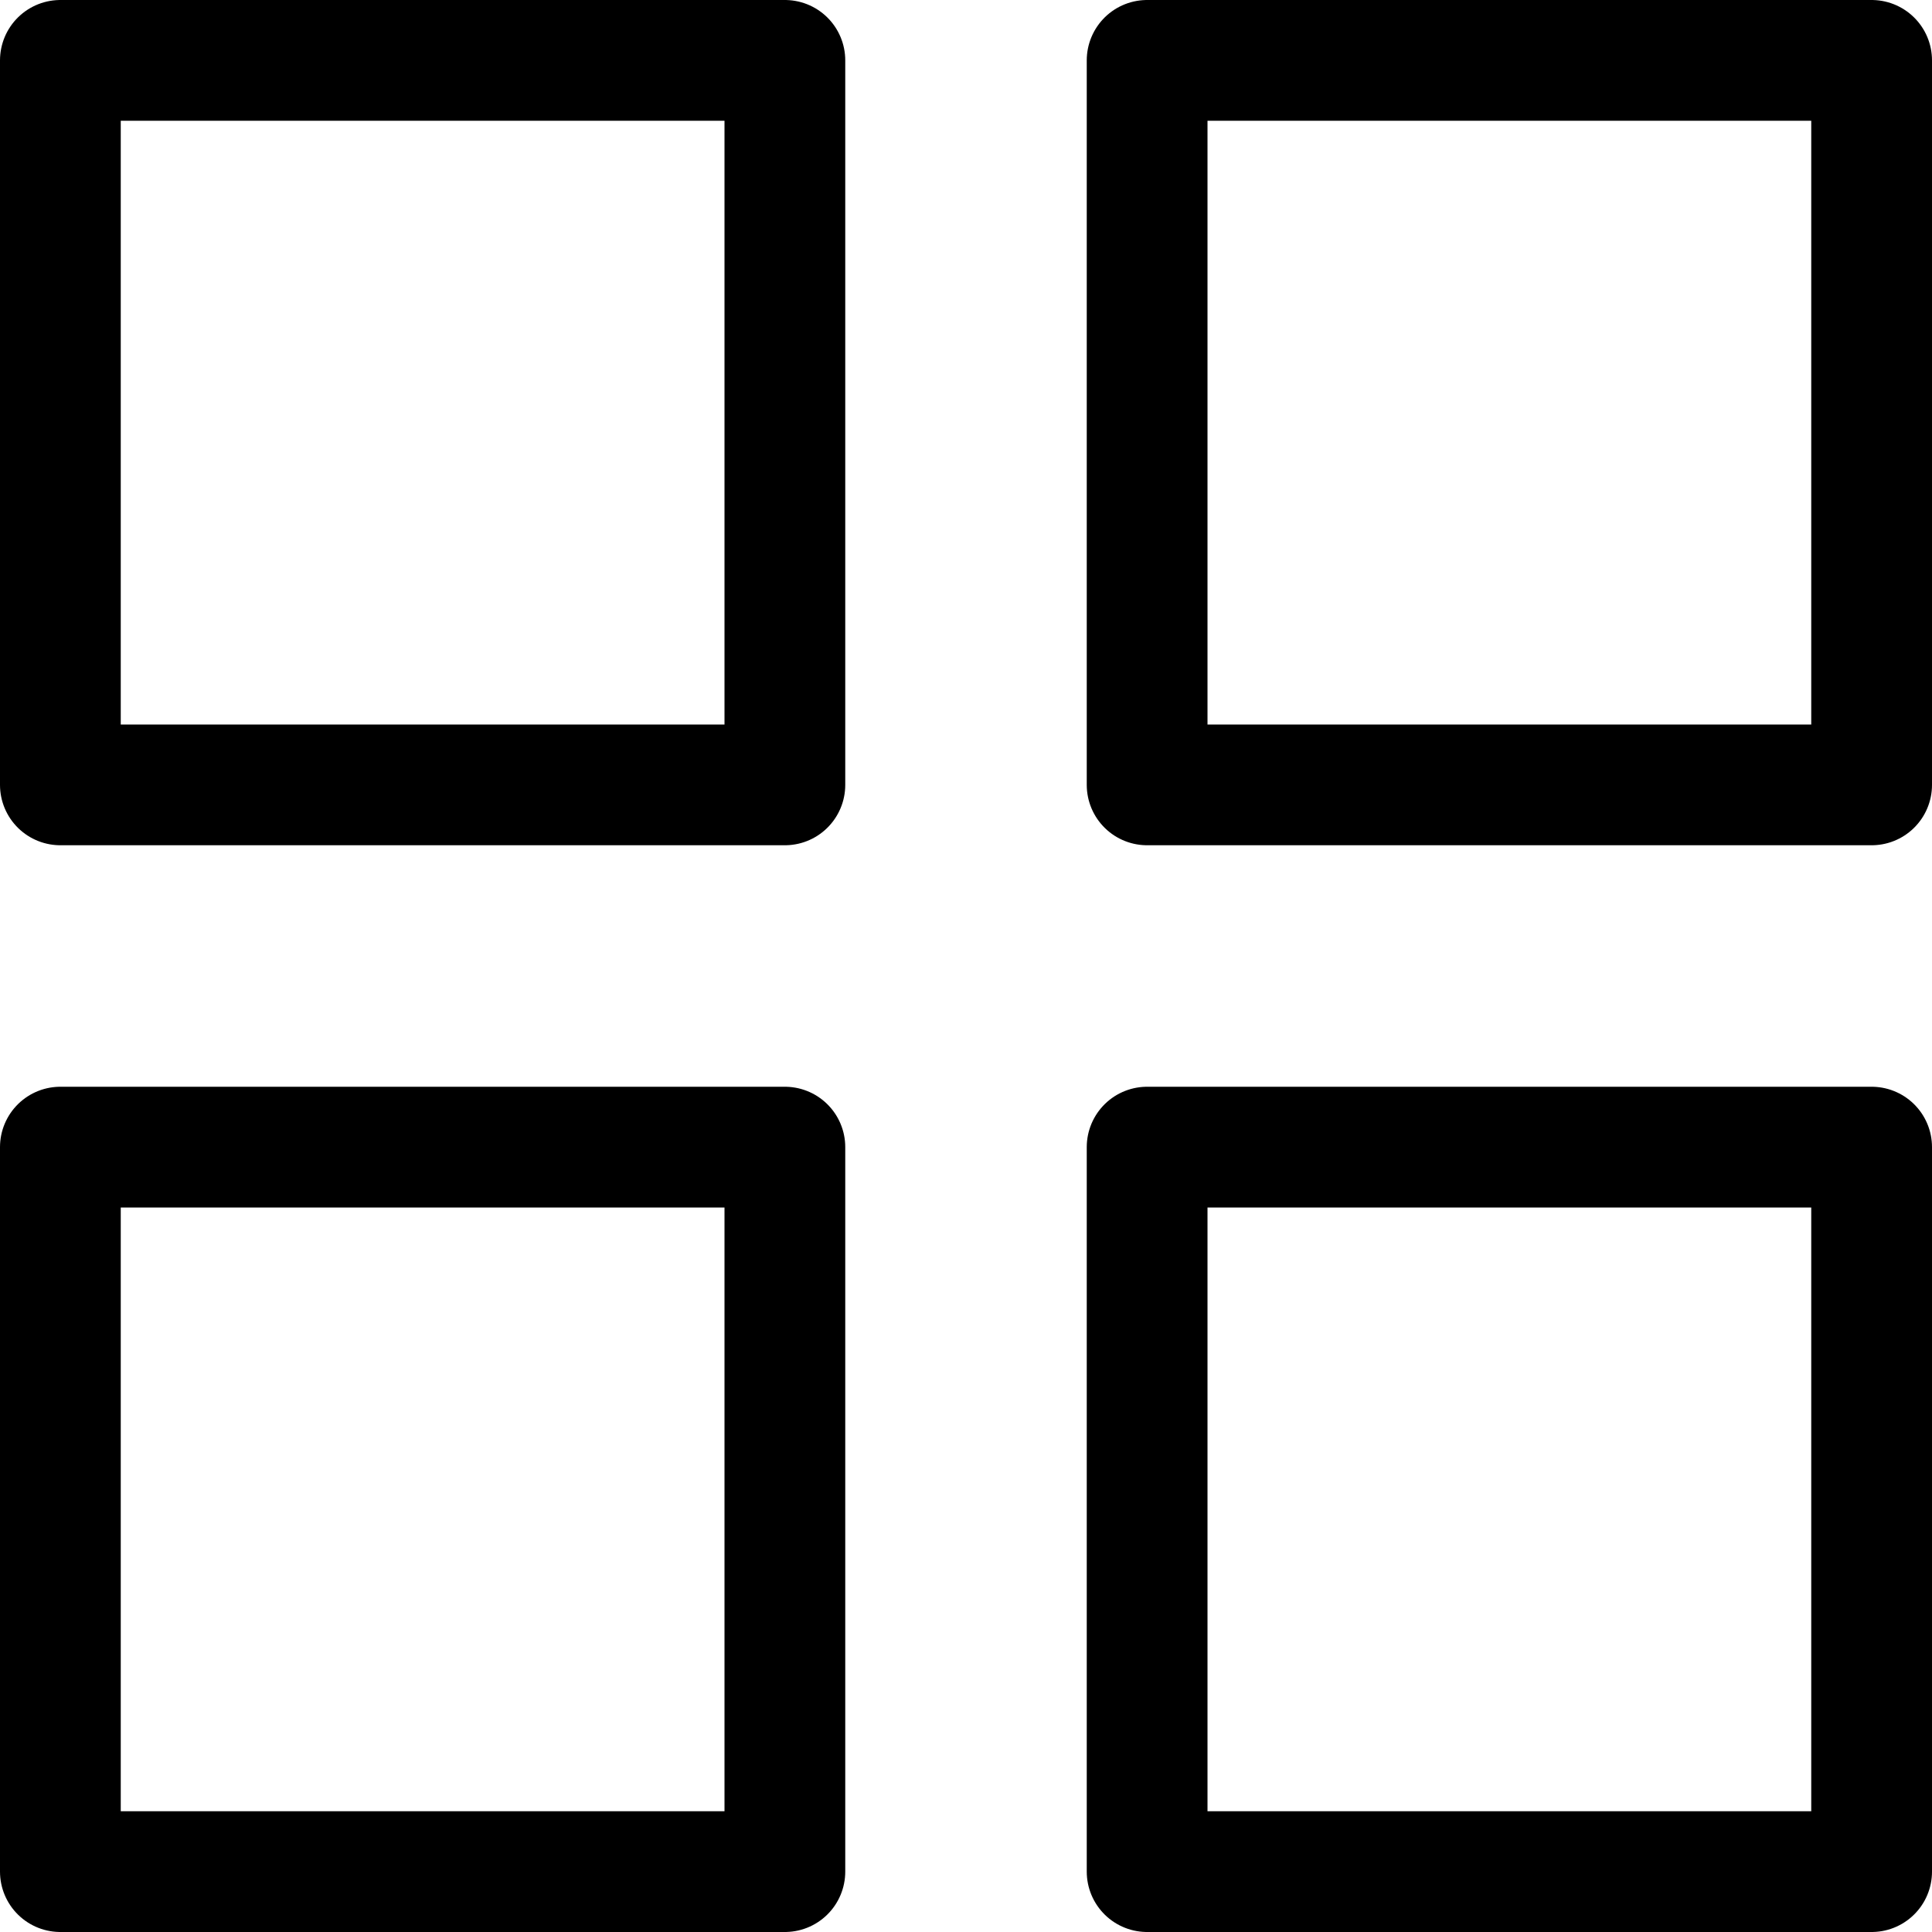 <?xml version="1.0" ?>
<!-- Uploaded to: SVG Repo, www.svgrepo.com, Generator: SVG Repo Mixer Tools -->
<svg width="800px" height="800px" viewBox="0 0 32 32" xmlns="http://www.w3.org/2000/svg">
<defs>
<style>.cls-1{fill:none;stroke:#000000;stroke-linecap:round;stroke-linejoin:round;stroke-width:2px;}</style>
</defs>
<title/>
<g data-name="67-menu" id="_67-menu">
<rect class="cls-1" height="12" width="12" x="1" y="1"/>
<rect class="cls-1" height="12" width="12" x="1" y="19"/>
<rect class="cls-1" height="12" width="12" x="19" y="19"/>
<rect class="cls-1" height="12" width="12" x="19" y="1"/>
</g>
</svg>